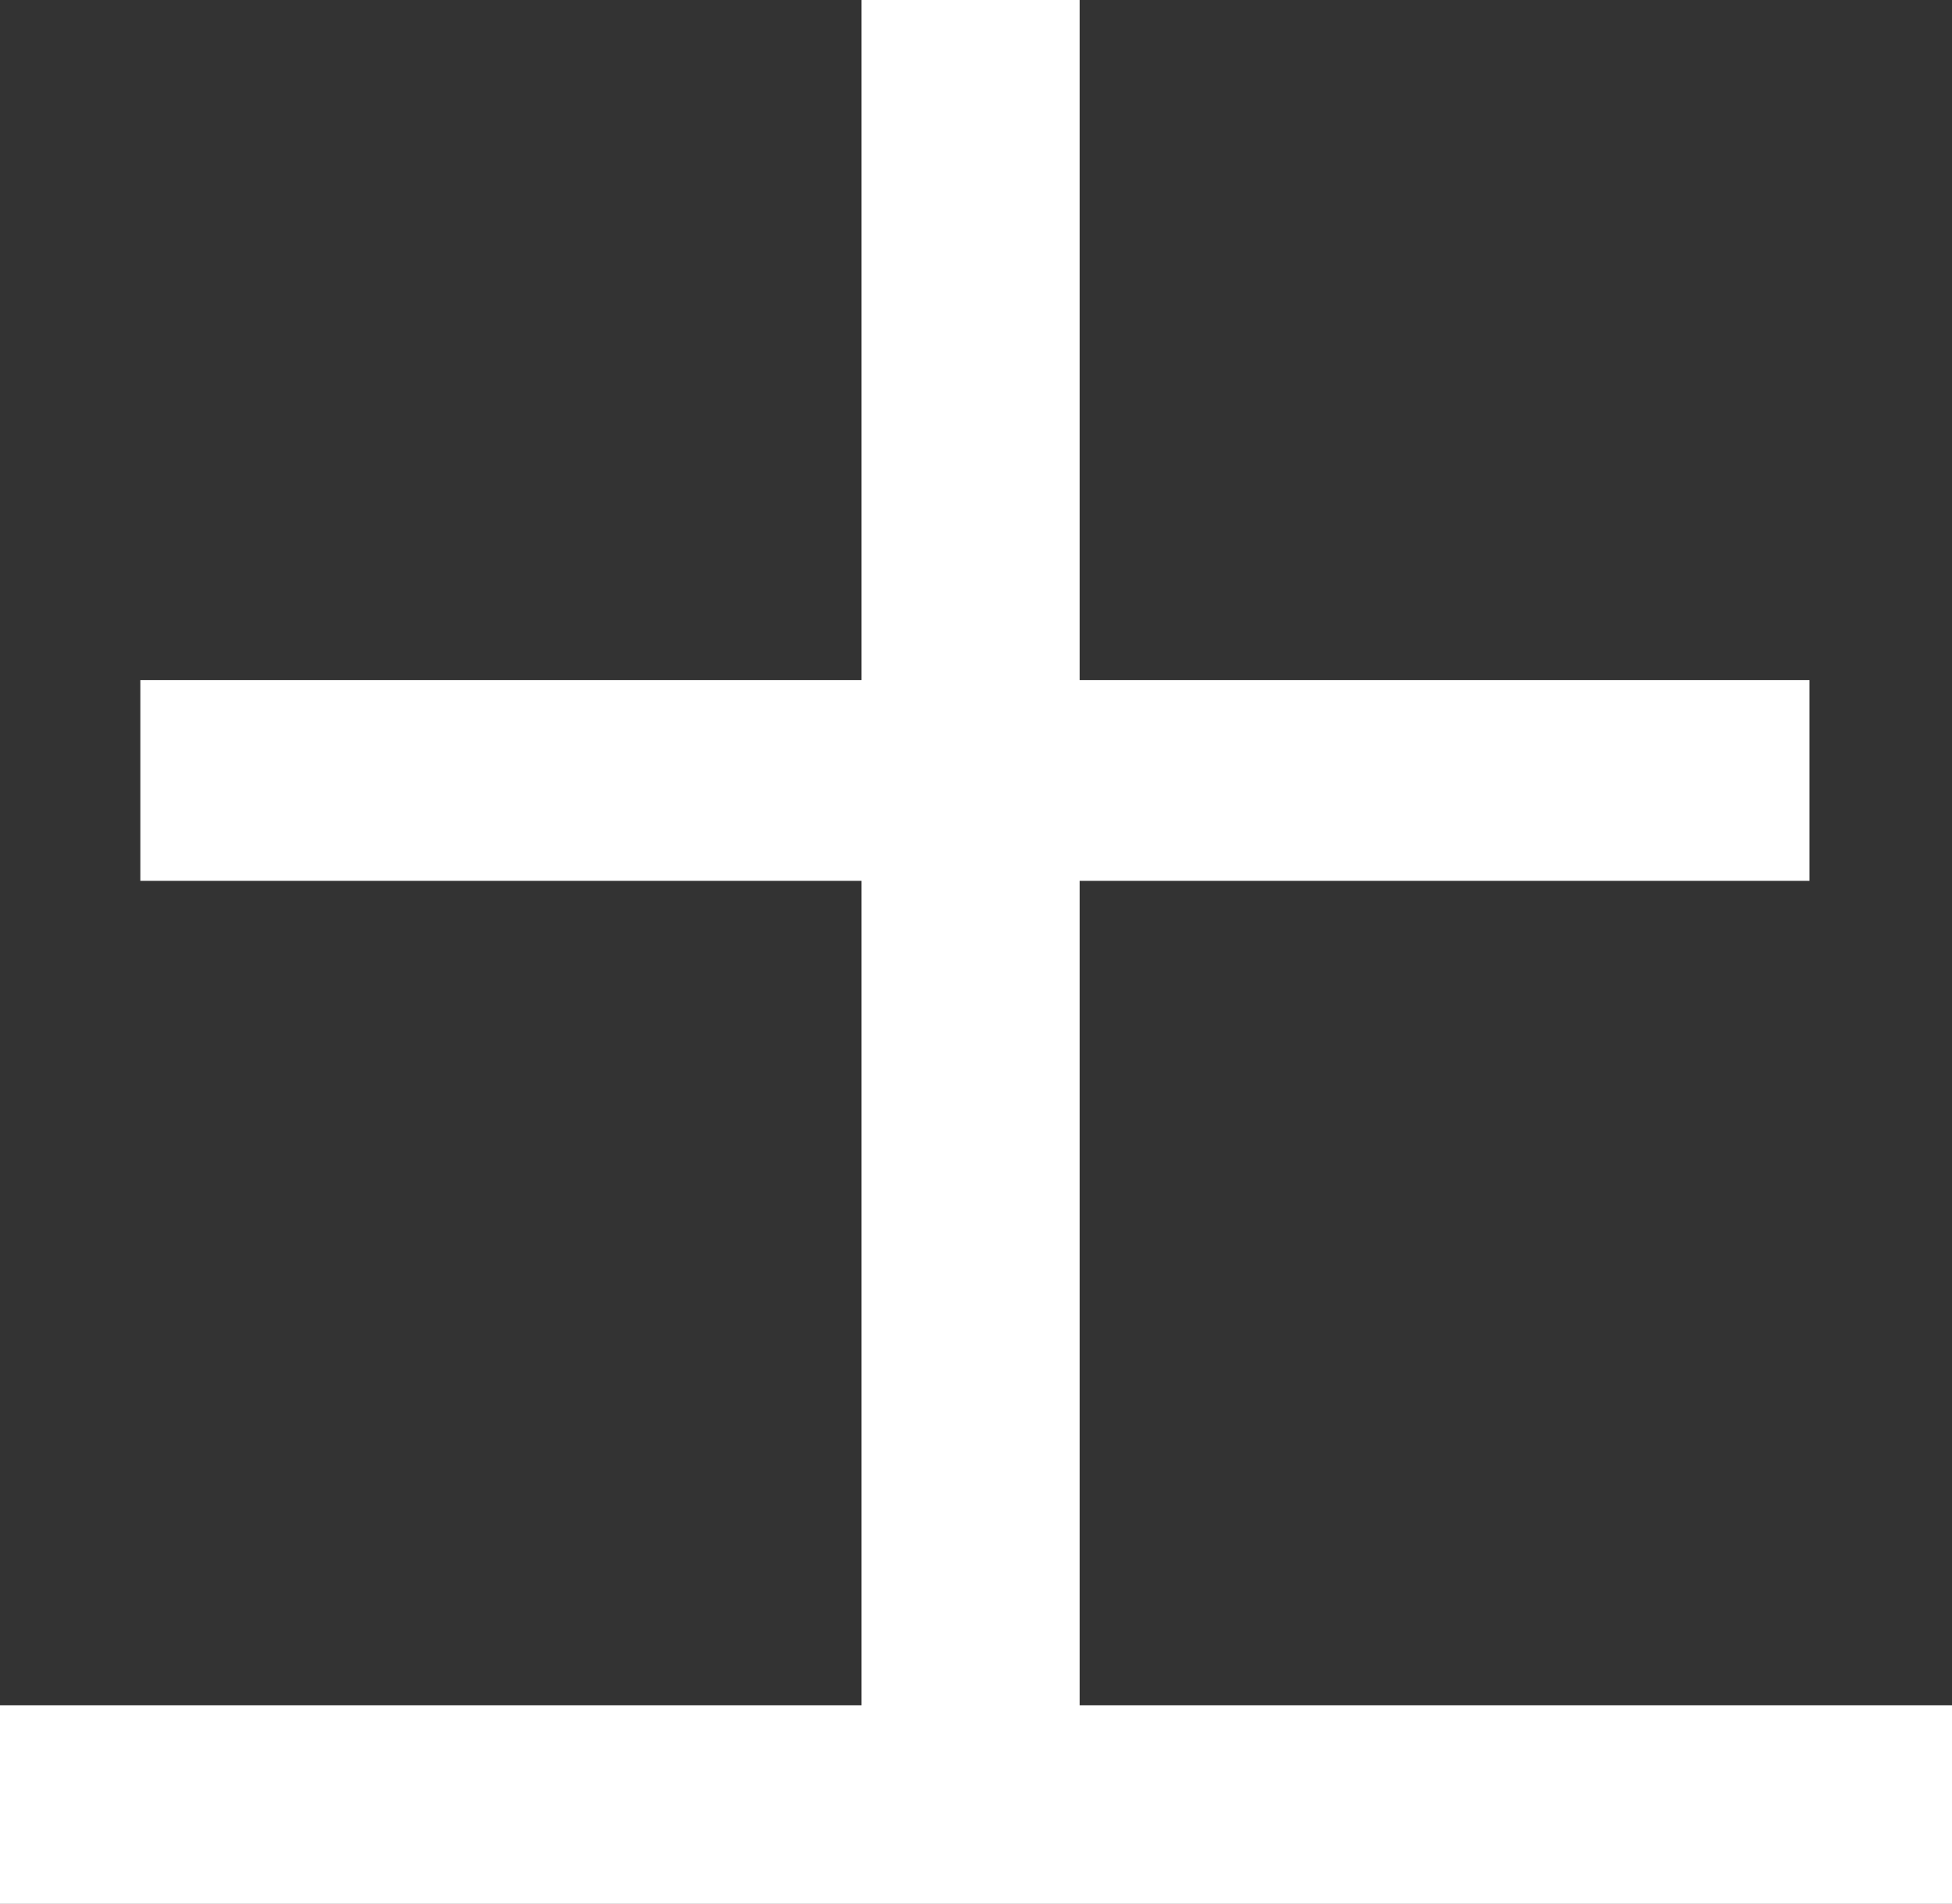 <svg xmlns="http://www.w3.org/2000/svg" width="38.429" height="37.494"><rect width="100%" height="100%" fill="#333333" stroke="none"/><path data-name="パス 6850" d="M2.763 13.391h32.86v3.953H2.763zM0 33.578h38.429v3.911H0zM16.961 0h4.294v36.178h-4.294z" fill="#fff"/></svg>
